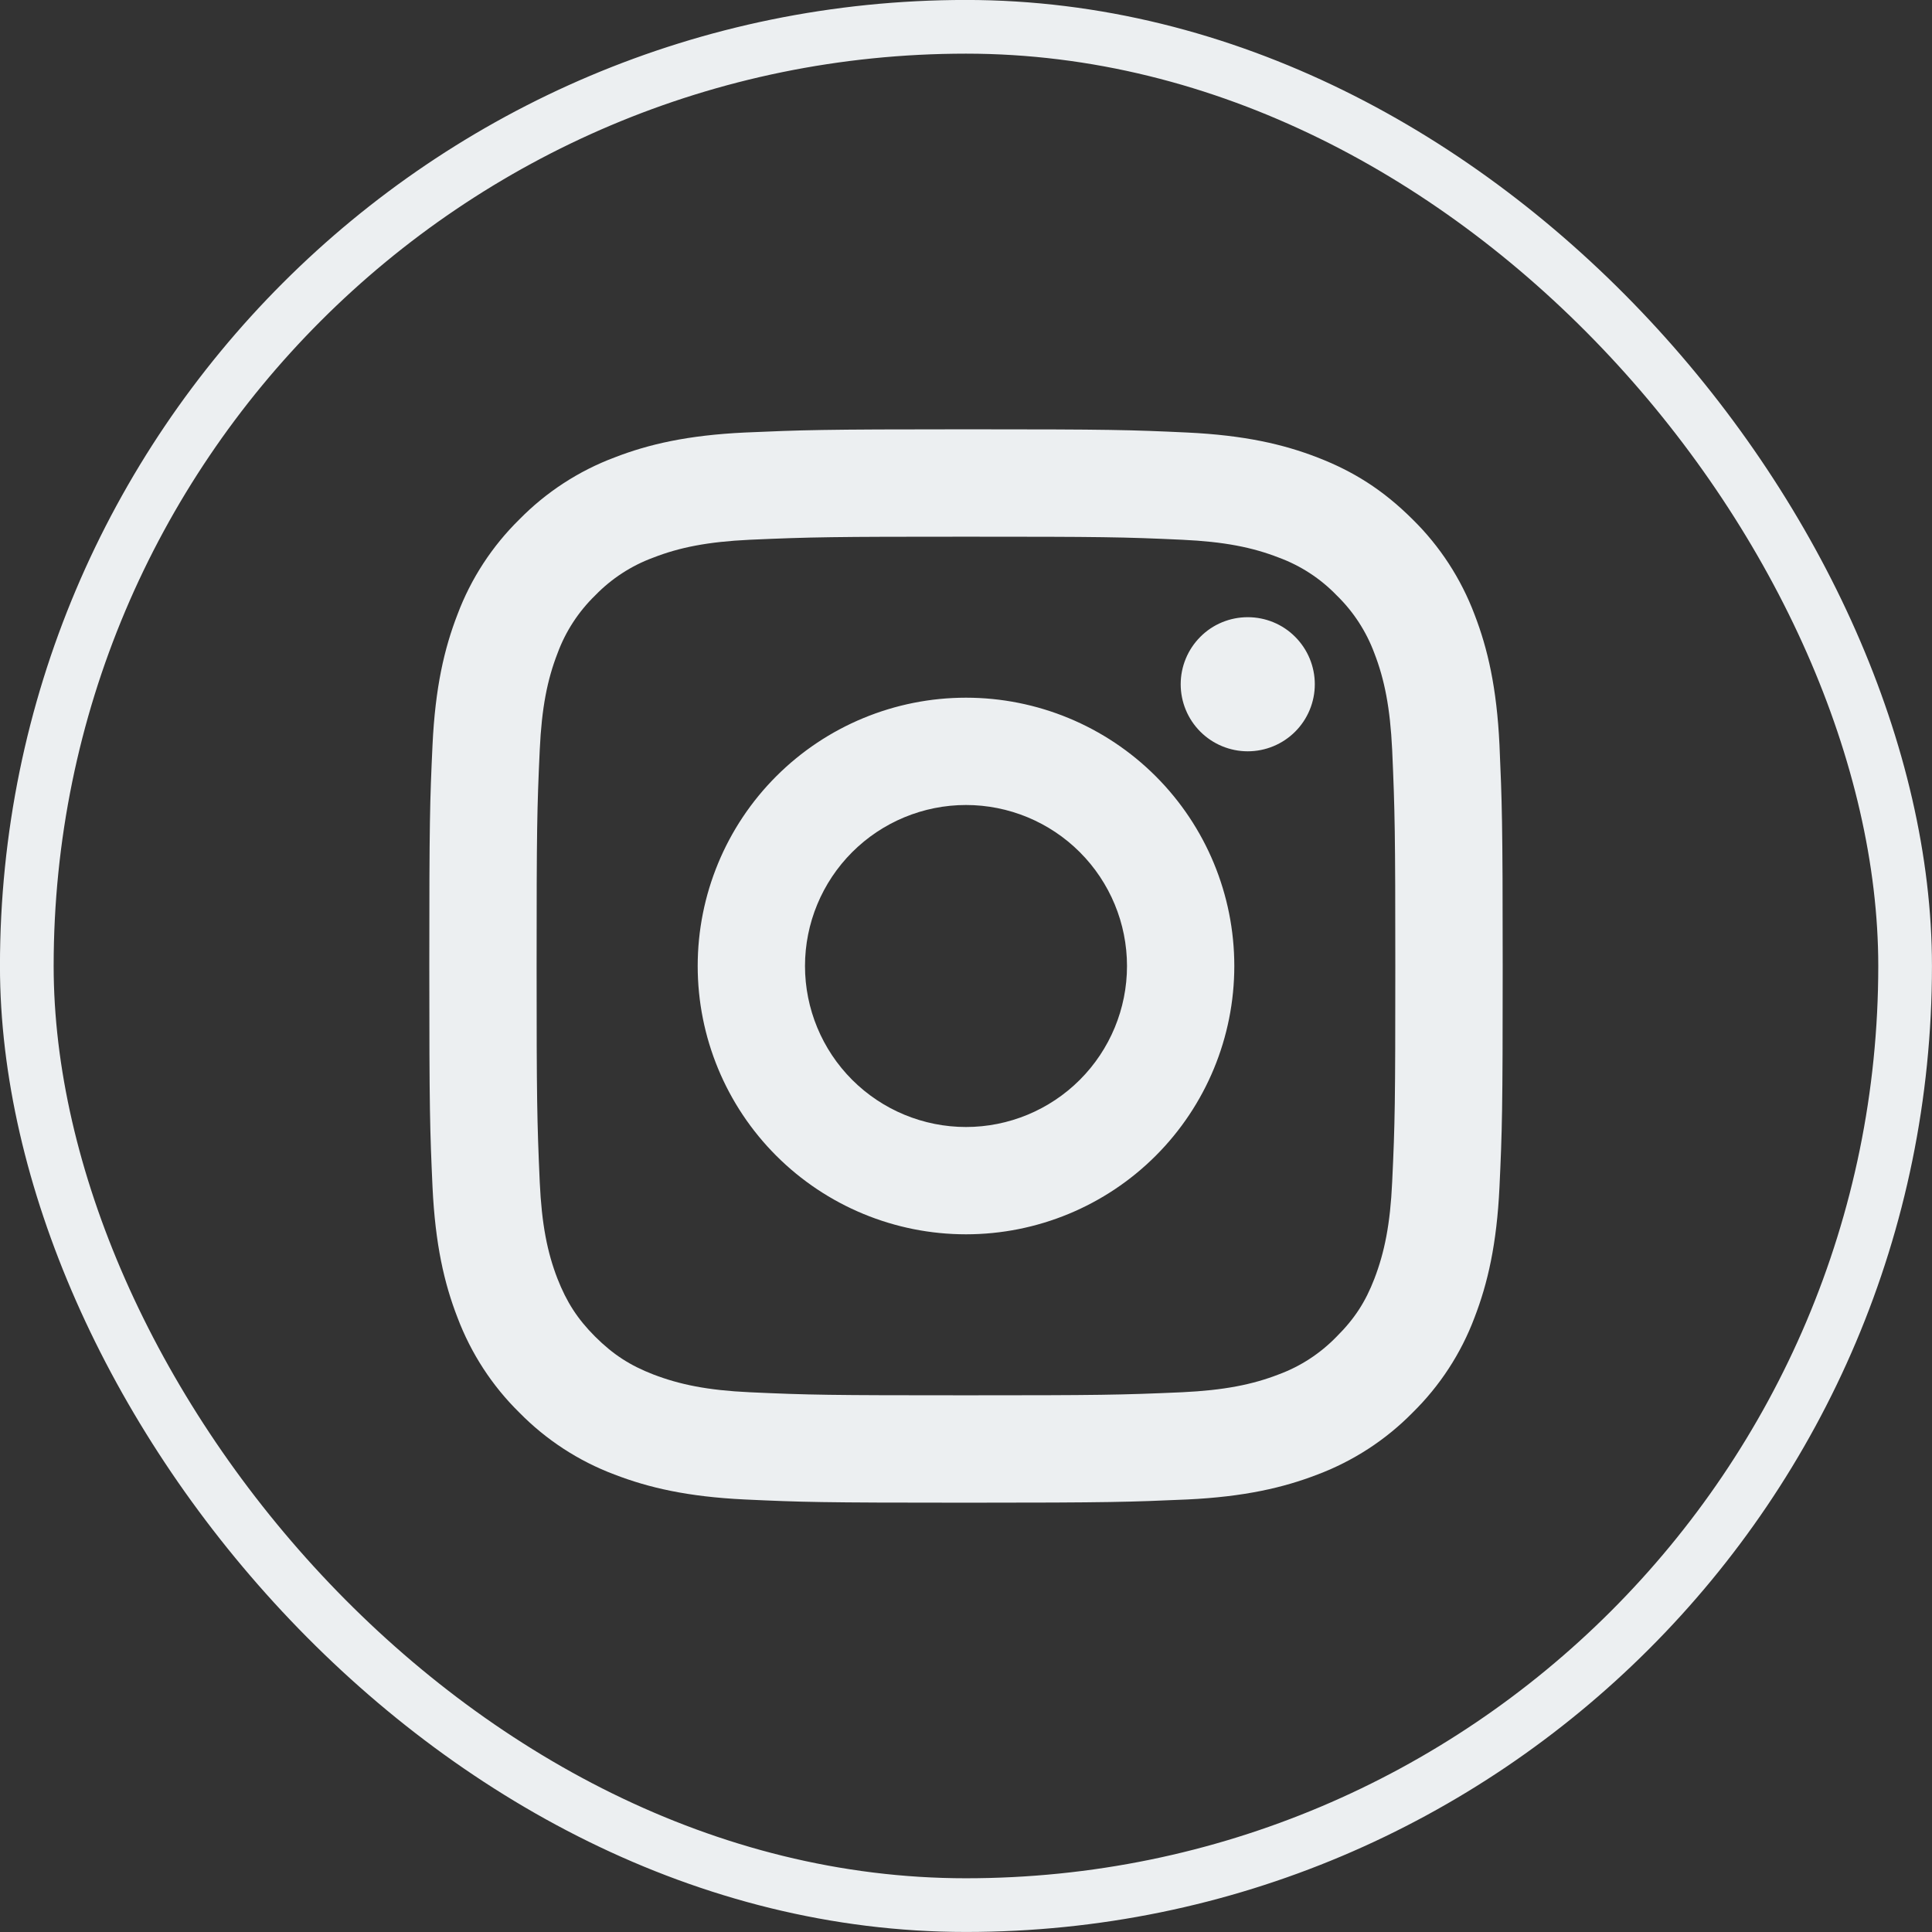 <svg width="24" height="24" viewBox="0 0 24 24" fill="none" xmlns="http://www.w3.org/2000/svg">
<rect x="0" y="0" width="24" height="24" fill="#333333" stroke="none"/>
<rect x="0.333" y="0.333" width="23.333" height="23.333" rx="11.667" stroke="#ECEFF1" stroke-width="0.667"/>
<path d="M12 10C11.47 10 10.961 10.211 10.586 10.586C10.211 10.961 10 11.47 10 12C10 12.53 10.211 13.039 10.586 13.414C10.961 13.789 11.47 14 12 14C12.53 14 13.039 13.789 13.414 13.414C13.789 13.039 14 12.53 14 12C14 11.47 13.789 10.961 13.414 10.586C13.039 10.211 12.53 10 12 10ZM12 8.667C12.884 8.667 13.732 9.018 14.357 9.643C14.982 10.268 15.333 11.116 15.333 12C15.333 12.884 14.982 13.732 14.357 14.357C13.732 14.982 12.884 15.333 12 15.333C11.116 15.333 10.268 14.982 9.643 14.357C9.018 13.732 8.667 12.884 8.667 12C8.667 11.116 9.018 10.268 9.643 9.643C10.268 9.018 11.116 8.667 12 8.667ZM16.333 8.5C16.333 8.721 16.245 8.933 16.089 9.089C15.933 9.245 15.721 9.333 15.5 9.333C15.279 9.333 15.067 9.245 14.911 9.089C14.755 8.933 14.667 8.721 14.667 8.5C14.667 8.279 14.755 8.067 14.911 7.911C15.067 7.754 15.279 7.667 15.5 7.667C15.721 7.667 15.933 7.754 16.089 7.911C16.245 8.067 16.333 8.279 16.333 8.5ZM12 6.667C10.351 6.667 10.081 6.671 9.314 6.705C8.791 6.73 8.441 6.8 8.115 6.927C7.843 7.027 7.597 7.187 7.395 7.395C7.187 7.597 7.026 7.843 6.926 8.115C6.799 8.442 6.729 8.792 6.705 9.314C6.671 10.05 6.666 10.307 6.666 12C6.666 13.65 6.671 13.919 6.705 14.686C6.729 15.208 6.799 15.559 6.925 15.884C7.039 16.174 7.172 16.383 7.393 16.604C7.618 16.828 7.827 16.962 8.113 17.073C8.443 17.2 8.793 17.271 9.313 17.295C10.049 17.329 10.307 17.333 11.999 17.333C13.649 17.333 13.918 17.329 14.685 17.295C15.207 17.27 15.557 17.2 15.883 17.074C16.155 16.974 16.401 16.813 16.603 16.605C16.828 16.381 16.962 16.173 17.073 15.885C17.199 15.557 17.27 15.207 17.294 14.685C17.329 13.95 17.333 13.692 17.333 12C17.333 10.351 17.328 10.081 17.294 9.314C17.269 8.793 17.199 8.441 17.073 8.115C16.972 7.843 16.812 7.597 16.604 7.395C16.402 7.186 16.156 7.026 15.884 6.926C15.557 6.799 15.207 6.729 14.685 6.705C13.95 6.671 13.693 6.667 12 6.667ZM12 5.333C13.811 5.333 14.037 5.34 14.749 5.373C15.458 5.407 15.942 5.518 16.367 5.683C16.807 5.853 17.177 6.082 17.548 6.452C17.887 6.785 18.149 7.188 18.317 7.633C18.481 8.058 18.593 8.542 18.627 9.252C18.658 9.963 18.667 10.189 18.667 12C18.667 13.811 18.66 14.037 18.627 14.748C18.593 15.458 18.481 15.941 18.317 16.367C18.15 16.812 17.887 17.215 17.548 17.548C17.215 17.887 16.812 18.149 16.367 18.317C15.942 18.481 15.458 18.593 14.749 18.627C14.037 18.658 13.811 18.667 12 18.667C10.189 18.667 9.963 18.66 9.251 18.627C8.542 18.593 8.059 18.481 7.633 18.317C7.188 18.15 6.785 17.887 6.452 17.548C6.113 17.215 5.851 16.812 5.683 16.367C5.518 15.942 5.407 15.458 5.373 14.748C5.341 14.037 5.333 13.811 5.333 12C5.333 10.189 5.34 9.963 5.373 9.252C5.407 8.541 5.518 8.059 5.683 7.633C5.85 7.188 6.113 6.785 6.452 6.452C6.785 6.113 7.188 5.85 7.633 5.683C8.058 5.518 8.541 5.407 9.251 5.373C9.963 5.342 10.189 5.333 12 5.333Z" fill="#ECEFF1"/>
</svg>
